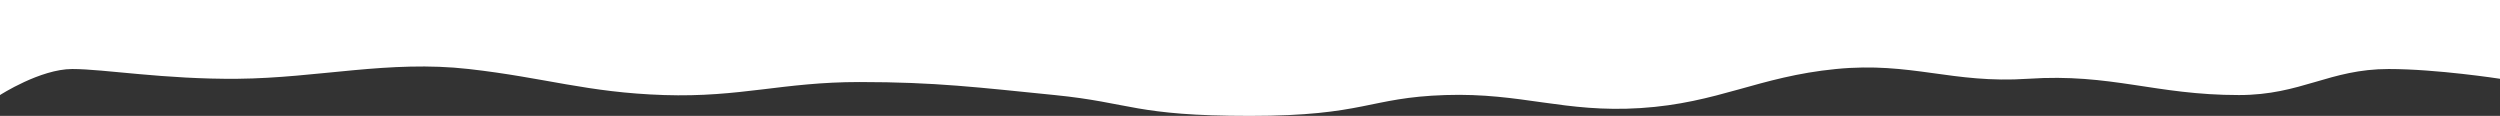 <?xml version="1.0" encoding="UTF-8"?> <svg xmlns="http://www.w3.org/2000/svg" width="1920" height="89" viewBox="0 0 1920 89" fill="none"><rect x="0" y="0" width="1920" height="89" fill="#333333" stroke="none"/> <path d="M0 0H1920V60.5C1920 60.5 1871.5 53 1834.5 53C1789 53 1767.5 73 1719.5 73C1655.02 73 1621.84 56.214 1557.5 60.5C1499.05 64.394 1468.3 47.284 1410 53C1350.55 58.829 1319.62 79.164 1260 83C1201.41 86.77 1168.68 71.083 1110 73C1050.93 74.93 1048.5 89 960 89C871.5 89 868.805 78.868 810 73C751.581 67.171 718.709 63 660 63C601.291 63 568.677 74.917 510 73C450.934 71.07 418.723 59.642 360 53C298.624 46.058 244.265 59.929 182.5 60.5C126.371 61.019 80 53 55.5 53C31 53 0 73 0 73V0Z" fill="white"></path> </svg> 